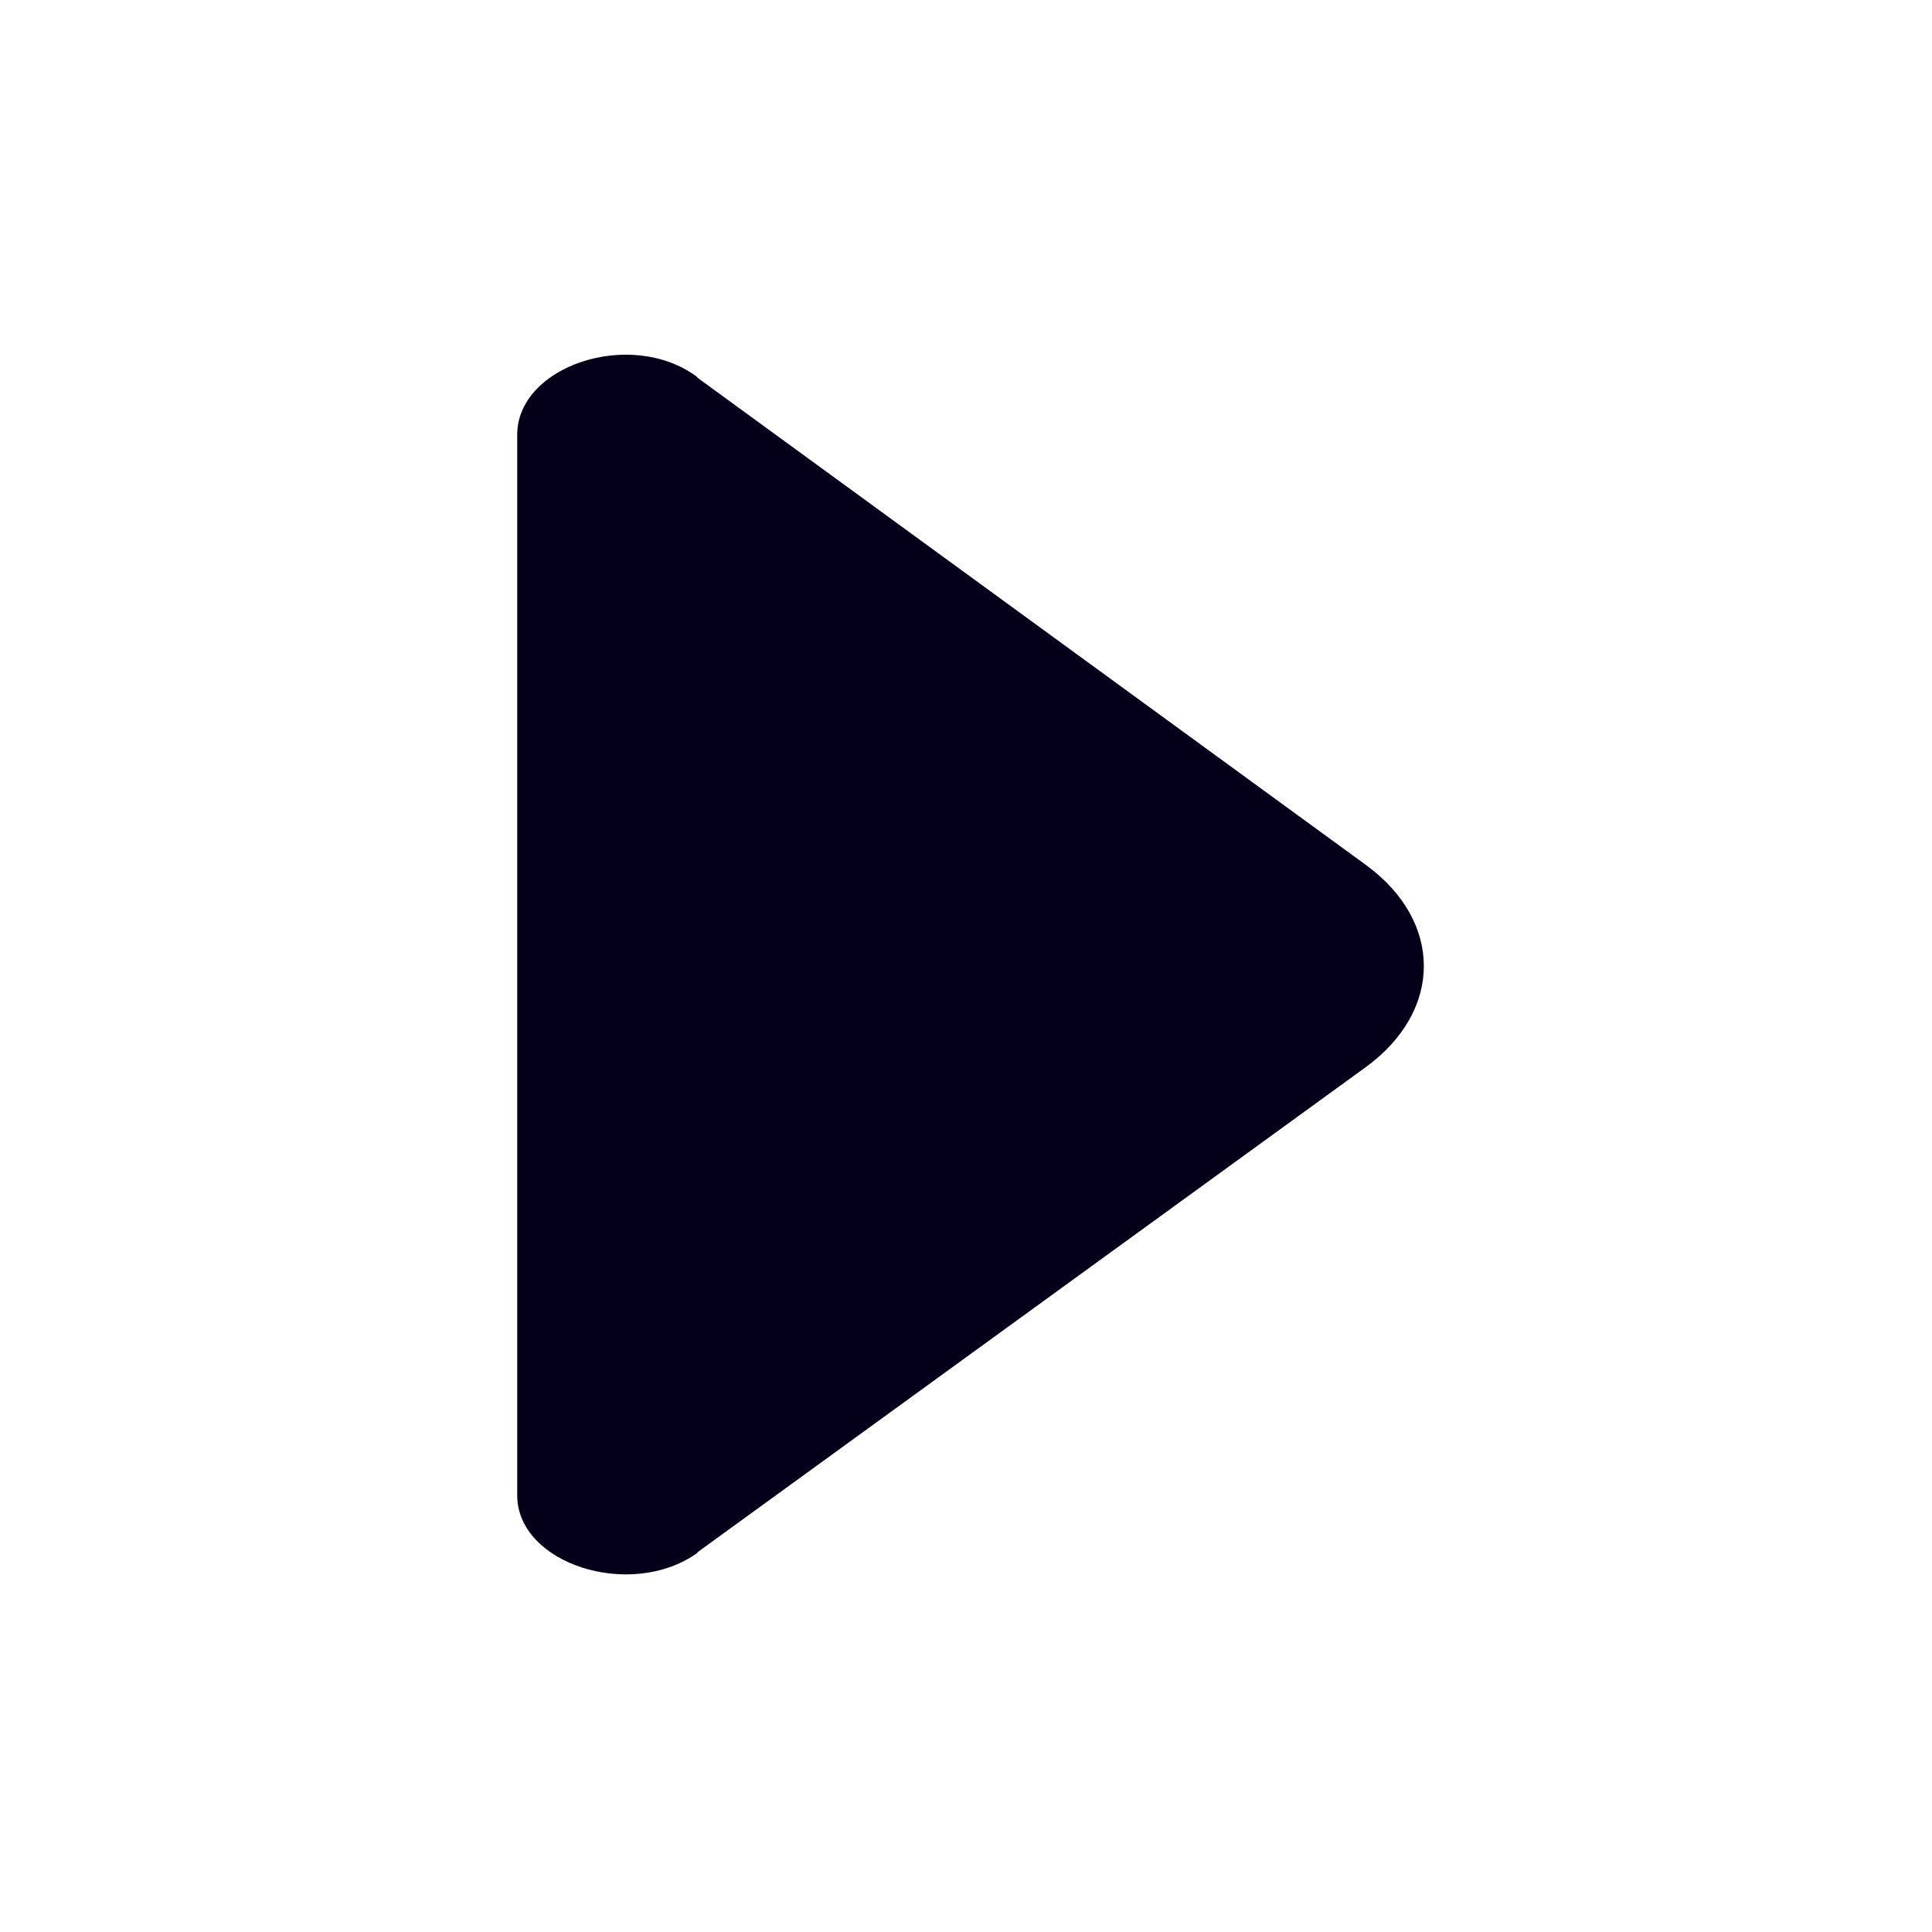 <?xml version="1.0" encoding="UTF-8"?> <svg xmlns="http://www.w3.org/2000/svg" xmlns:xlink="http://www.w3.org/1999/xlink" version="1.1" id="Layer_1" x="0px" y="0px" viewBox="0 0 96 96" style="enable-background:new 0 0 96 96;" xml:space="preserve"> <style type="text/css"> .st0{fill:#050019;} </style> <path class="st0" d="M67.9,43L34.7,18.8c0,0,0,0-0.1-0.1c-3.3-2.4-8.9-0.5-8.9,2.9v52.7c0,3.4,5.6,5.2,8.9,2.9c0,0,0,0,0.1-0.1 L67.9,53C71.7,50.2,71.7,45.8,67.9,43z"></path> </svg> 